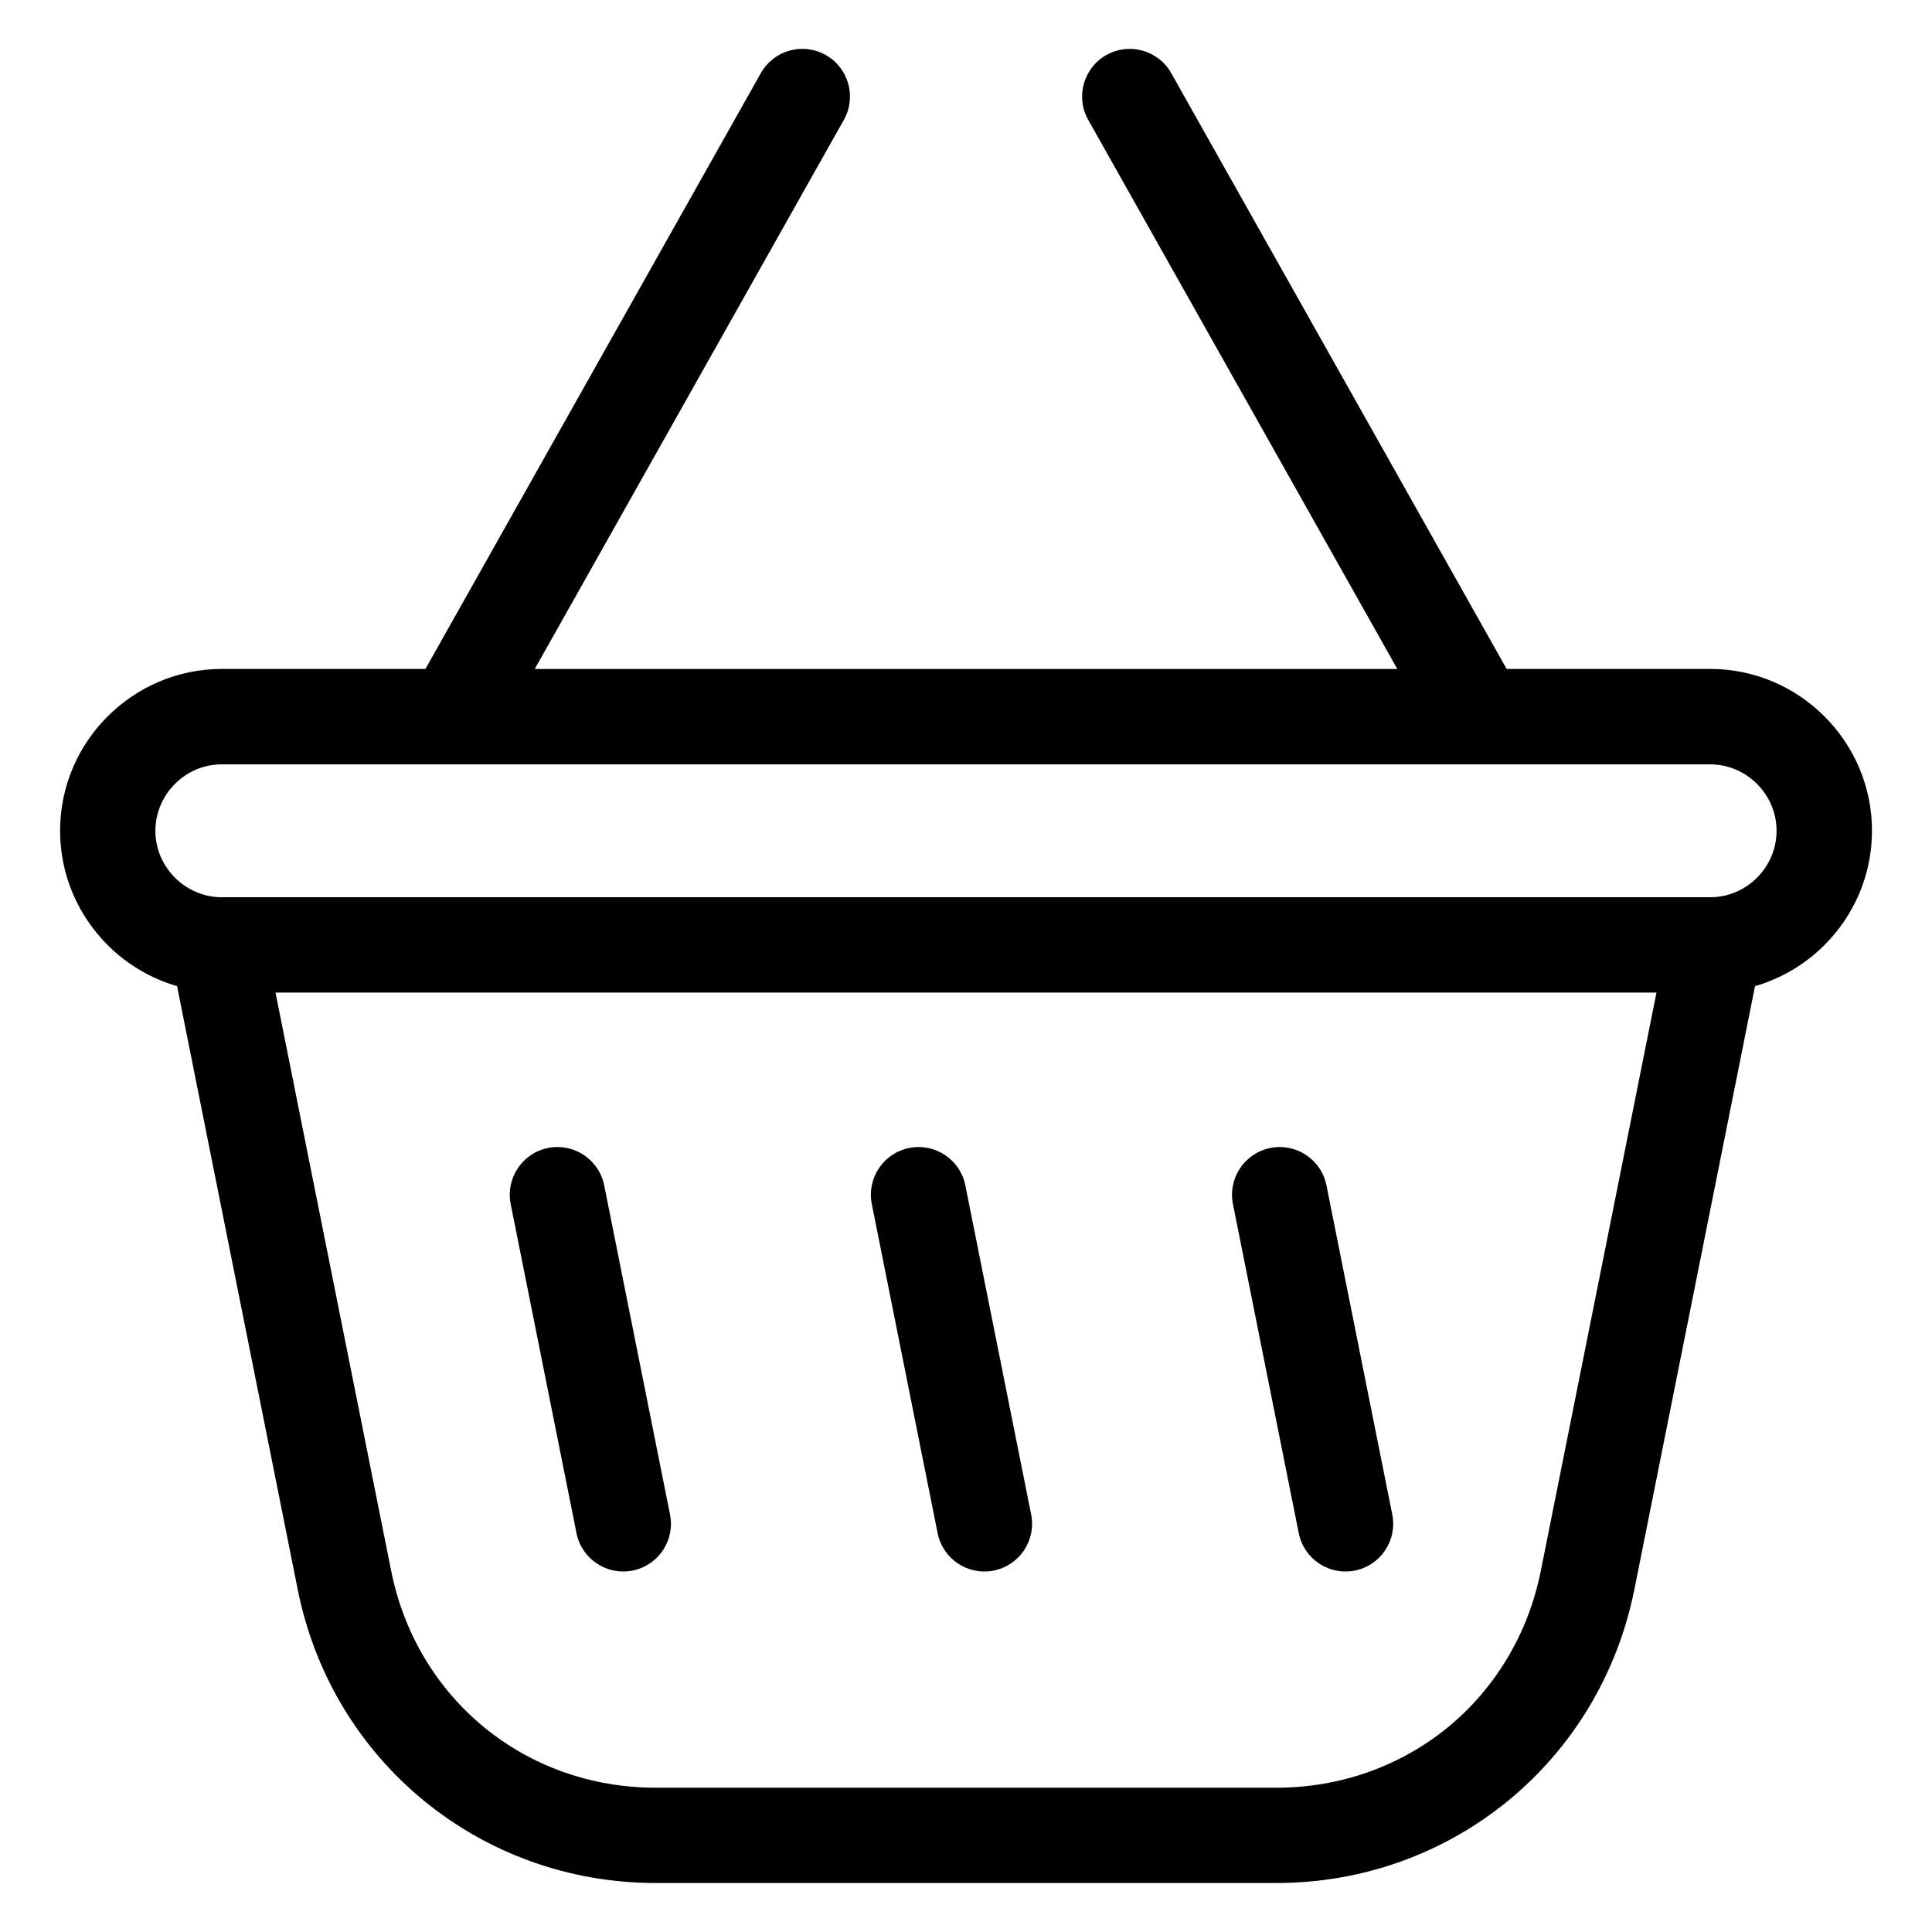 <?xml version="1.0" encoding="UTF-8"?>
<!-- Uploaded to: SVG Repo, www.svgrepo.com, Generator: SVG Repo Mixer Tools -->
<svg fill="#000000" width="800px" height="800px" version="1.1" viewBox="144 144 512 512" xmlns="http://www.w3.org/2000/svg">
 <path d="m597.2 346.56h-394.41c-4.836 0-9.234 1.98-12.426 5.184-3.188 3.188-5.184 7.586-5.184 12.426 0 4.82 1.98 9.219 5.184 12.426 3.188 3.188 7.586 5.184 12.426 5.184h394.41c4.836 0 9.234-1.98 12.426-5.184 3.188-3.188 5.184-7.586 5.184-12.426 0-4.82-1.98-9.219-5.184-12.426-3.188-3.188-7.586-5.184-12.426-5.184zm-126.46 116.52c-1.359-6.848 3.082-13.496 9.93-14.859 6.848-1.359 13.496 3.082 14.859 9.93l17.441 87.211c1.359 6.848-3.082 13.496-9.93 14.859-6.848 1.359-13.496-3.082-14.859-9.93zm-95.703 0c-1.359-6.848 3.082-13.496 9.93-14.859 6.848-1.359 13.496 3.082 14.859 9.93l17.441 87.211c1.359 6.848-3.082 13.496-9.93 14.859-6.848 1.359-13.496-3.082-14.859-9.93zm-95.703 0c-1.359-6.848 3.082-13.496 9.93-14.859 6.848-1.359 13.496 3.082 14.859 9.93l17.441 87.211c1.359 6.848-3.082 13.496-9.93 14.859-6.848 1.359-13.496-3.082-14.859-9.93zm234.97-141.79-81.922-145.54c-3.414-6.074-1.238-13.77 4.836-17.184 6.074-3.414 13.77-1.238 17.184 4.836l88.871 157.87h53.945c11.805 0 22.535 4.82 30.289 12.59 7.769 7.769 12.59 18.484 12.59 30.289s-4.82 22.535-12.59 30.289c-5.047 5.062-11.367 8.855-18.41 10.898l-31.969 159.87c-4.566 22.777-16.656 42.215-33.434 55.984-16.809 13.785-38.238 21.824-61.469 21.824h-164.43c-23.23 0-44.664-8.055-61.469-21.824-16.793-13.77-28.883-33.191-33.434-55.984l-31.969-159.87c-7.043-2.039-13.359-5.848-18.41-10.898-7.769-7.769-12.59-18.484-12.59-30.289s4.82-22.535 12.59-30.289c7.769-7.769 18.484-12.59 30.289-12.59h53.945l88.871-157.87c3.402-6.074 11.094-8.254 17.184-4.836 6.074 3.414 8.254 11.109 4.836 17.184l-81.922 145.54h228.61zm-297.29 85.758 30.652 153.25c3.387 16.941 12.305 31.348 24.637 41.457 12.316 10.098 28.172 16.008 45.48 16.008h164.43c17.289 0 33.145-5.91 45.48-16.008 12.348-10.125 21.25-24.516 24.637-41.457l30.652-153.25z"/>
</svg>
